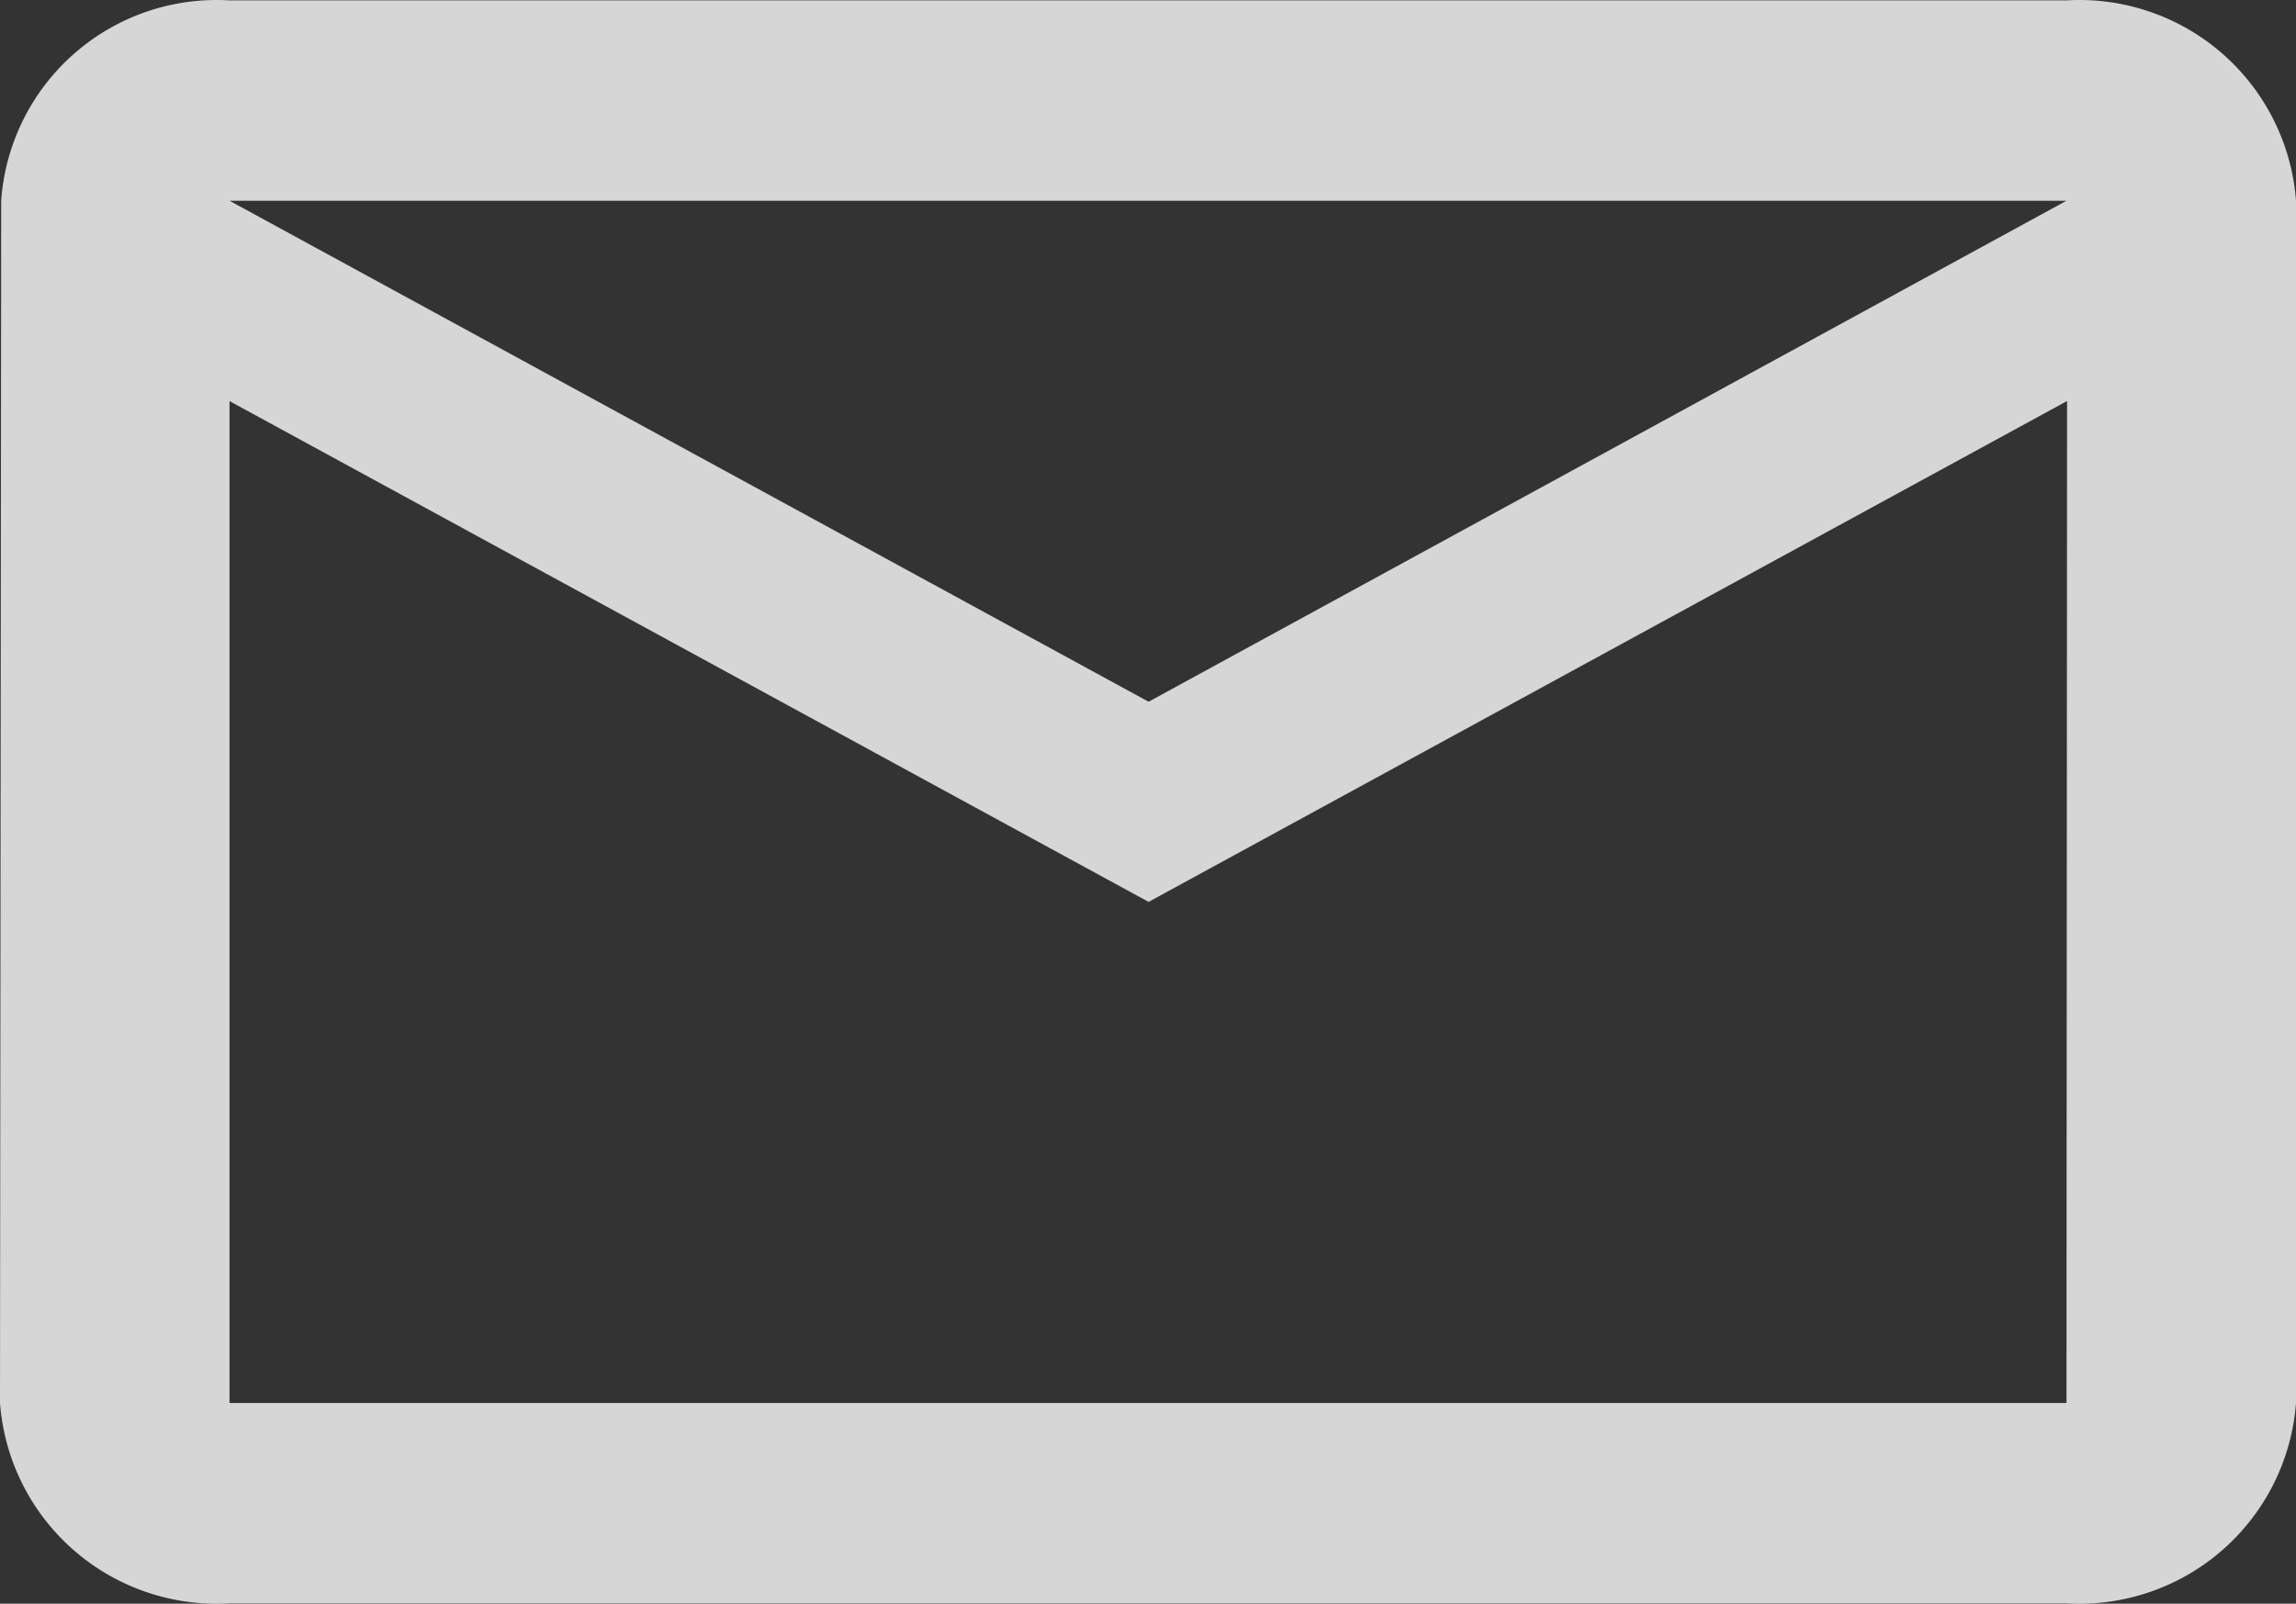 <svg xmlns="http://www.w3.org/2000/svg" width="23.188" height="16.201" viewBox="0 0 23.188 16.201">
  <rect x="0" y="0" width="23.188" height="16.201" fill="#333333" stroke="none"/>
  <path id="mail" d="M22.87,4H4.318A2.181,2.181,0,0,0,2.012,6.024L2,18.169a2.193,2.193,0,0,0,2.318,2.024H22.87a2.193,2.193,0,0,0,2.318-2.024V6.024A2.193,2.193,0,0,0,22.87,4Zm0,14.169H4.318V8.048L13.6,13.107l9.276-5.06ZM13.6,11.085,4.318,6.024H22.87Z" transform="translate(-2 -3.996)" fill="#fff" opacity="0.8"/>
</svg>
